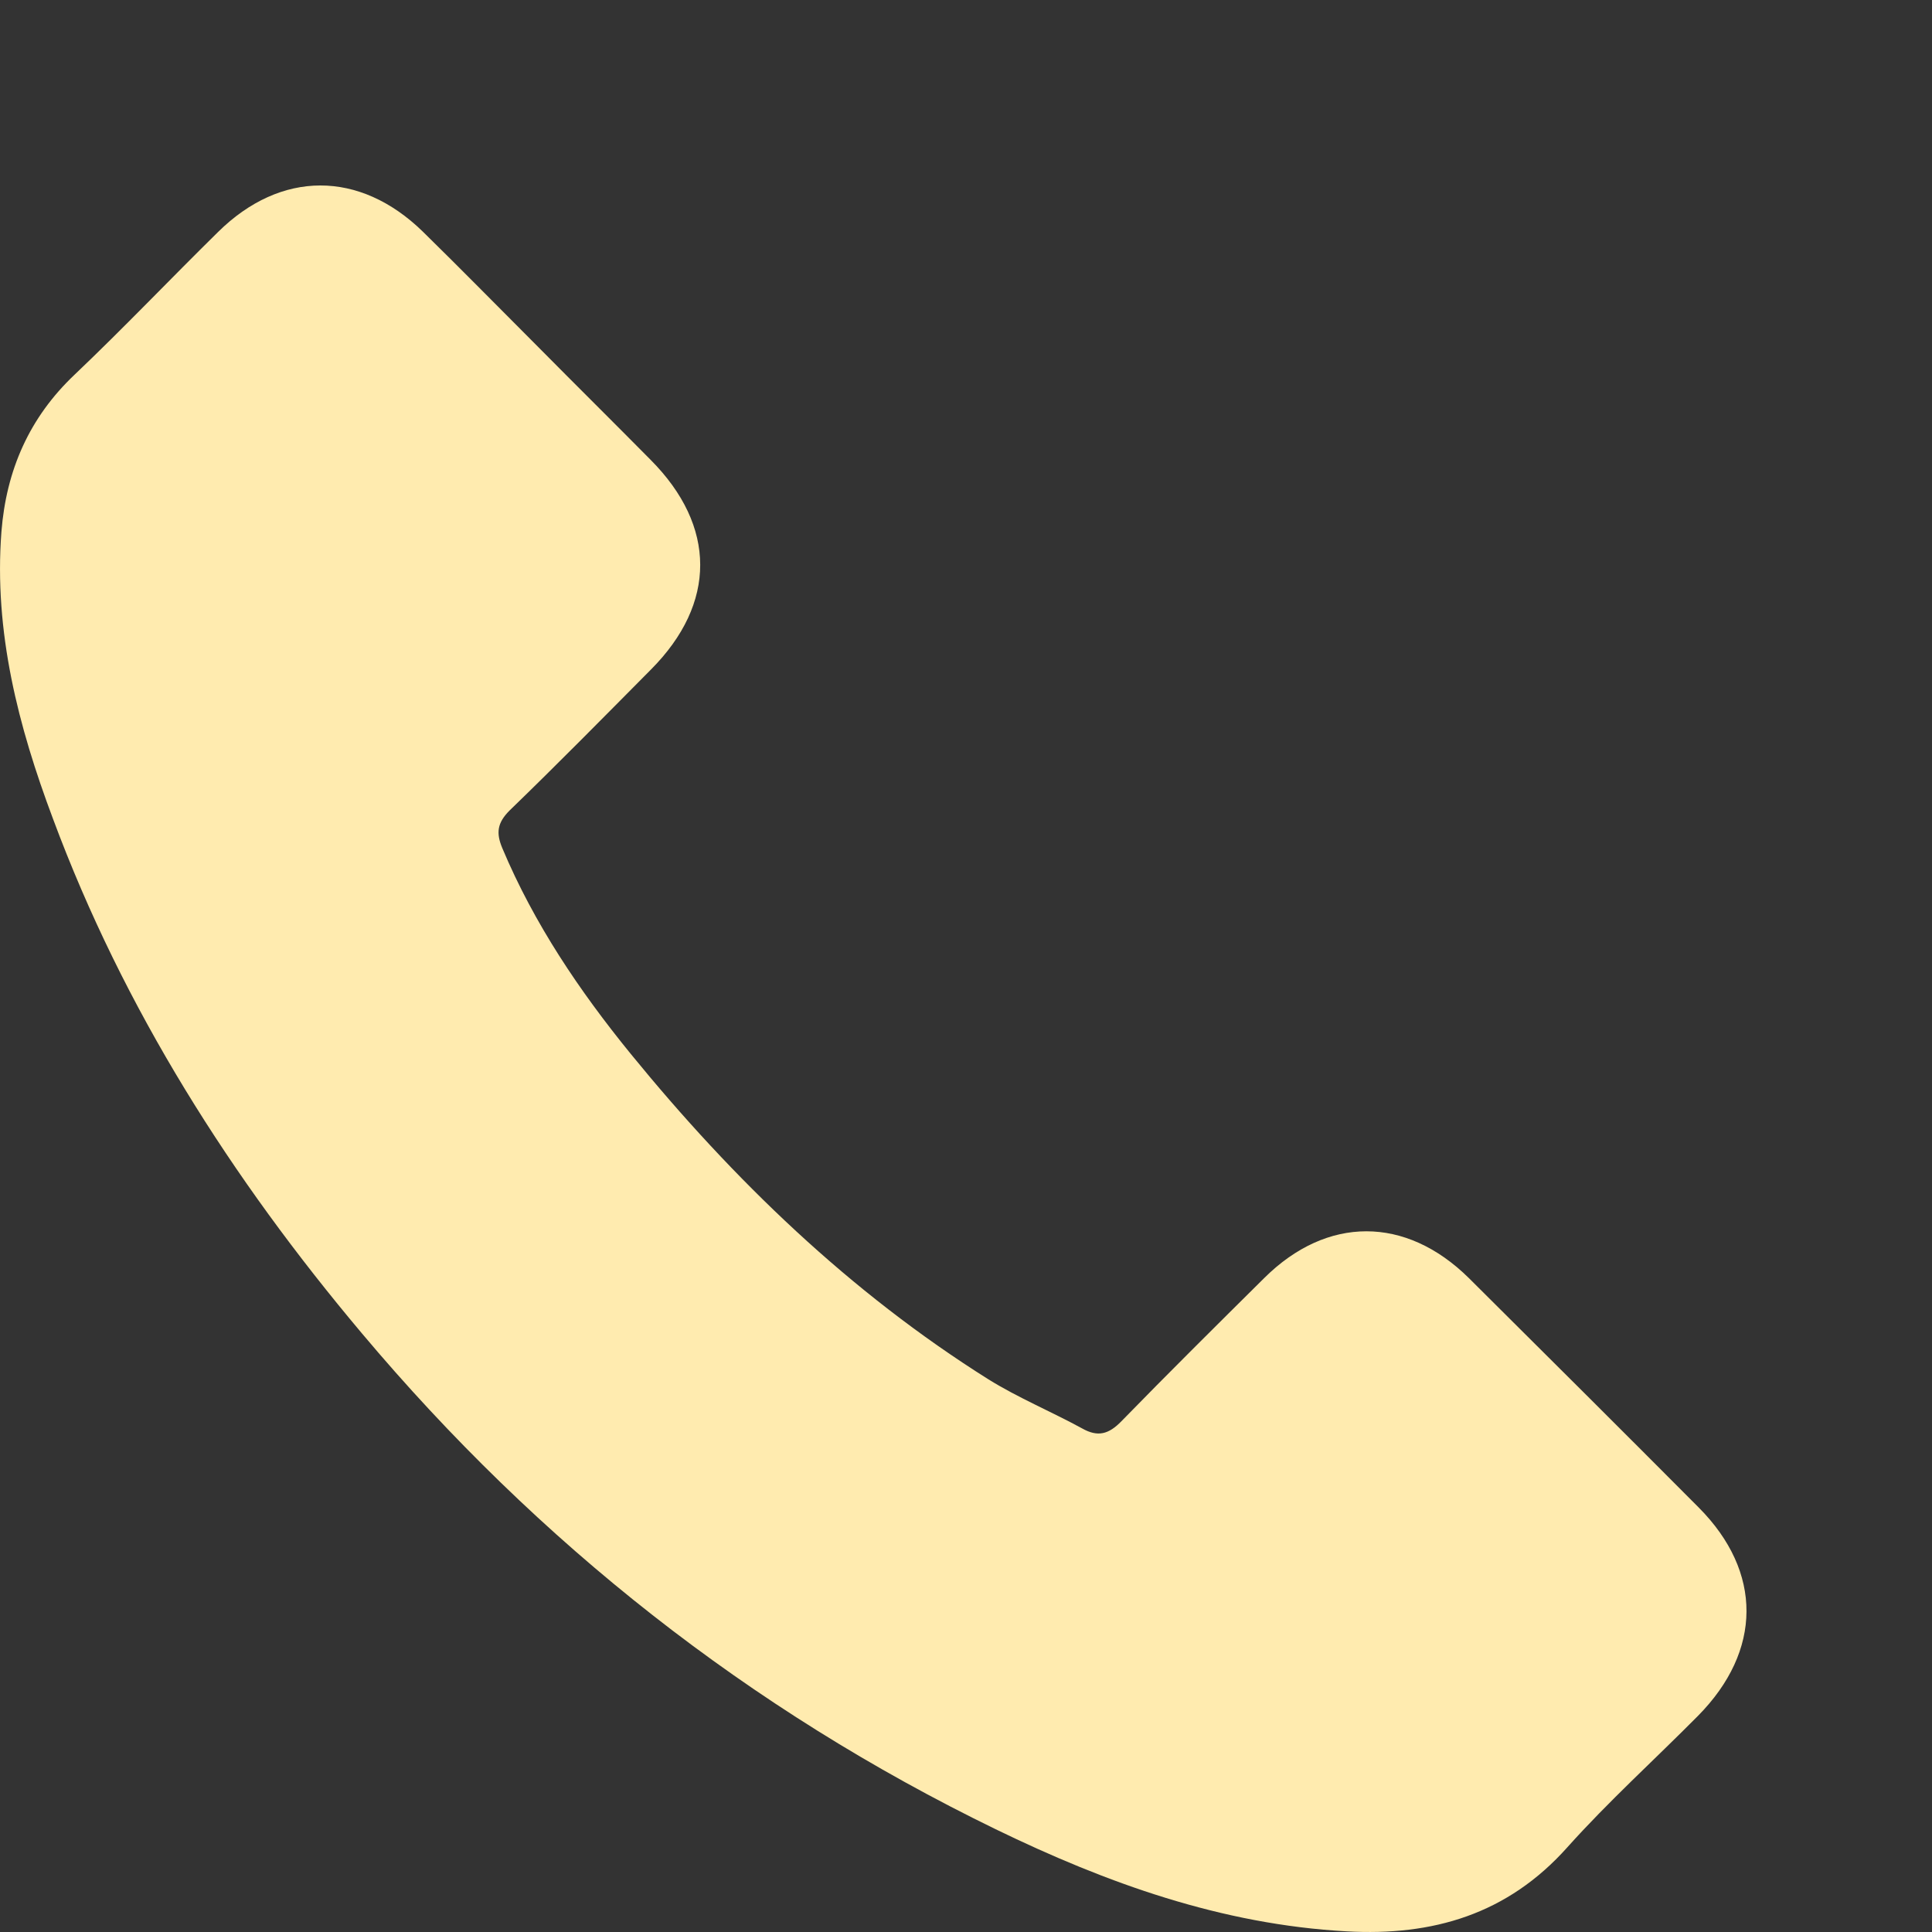 <?xml version="1.0" encoding="UTF-8"?> <svg xmlns="http://www.w3.org/2000/svg" width="56" height="56" viewBox="0 0 56 56" fill="none"><rect x="0" y="0" width="56" height="56" fill="#333333" stroke="none"/> <path d="M42.575 37.045C40.745 35.238 38.462 35.238 36.644 37.045C35.257 38.42 33.87 39.795 32.507 41.193C32.134 41.578 31.819 41.659 31.365 41.403C30.468 40.913 29.512 40.517 28.65 39.981C24.629 37.453 21.262 34.201 18.278 30.542C16.798 28.724 15.482 26.778 14.561 24.587C14.375 24.145 14.41 23.853 14.771 23.492C16.157 22.152 17.509 20.777 18.873 19.402C20.772 17.491 20.772 15.253 18.861 13.331C17.777 12.235 16.694 11.163 15.61 10.068C14.491 8.949 13.384 7.819 12.254 6.712C10.424 4.929 8.14 4.929 6.322 6.723C4.924 8.098 3.584 9.508 2.162 10.86C0.845 12.107 0.181 13.634 0.041 15.416C-0.18 18.318 0.531 21.057 1.533 23.725C3.584 29.249 6.707 34.155 10.494 38.653C15.61 44.736 21.716 49.548 28.859 53.021C32.076 54.583 35.408 55.783 39.032 55.981C41.526 56.121 43.694 55.491 45.43 53.545C46.619 52.217 47.959 51.005 49.217 49.735C51.082 47.847 51.093 45.563 49.241 43.699C47.026 41.473 44.801 39.259 42.575 37.045Z" fill="#FFEBAF"></path> </svg> 